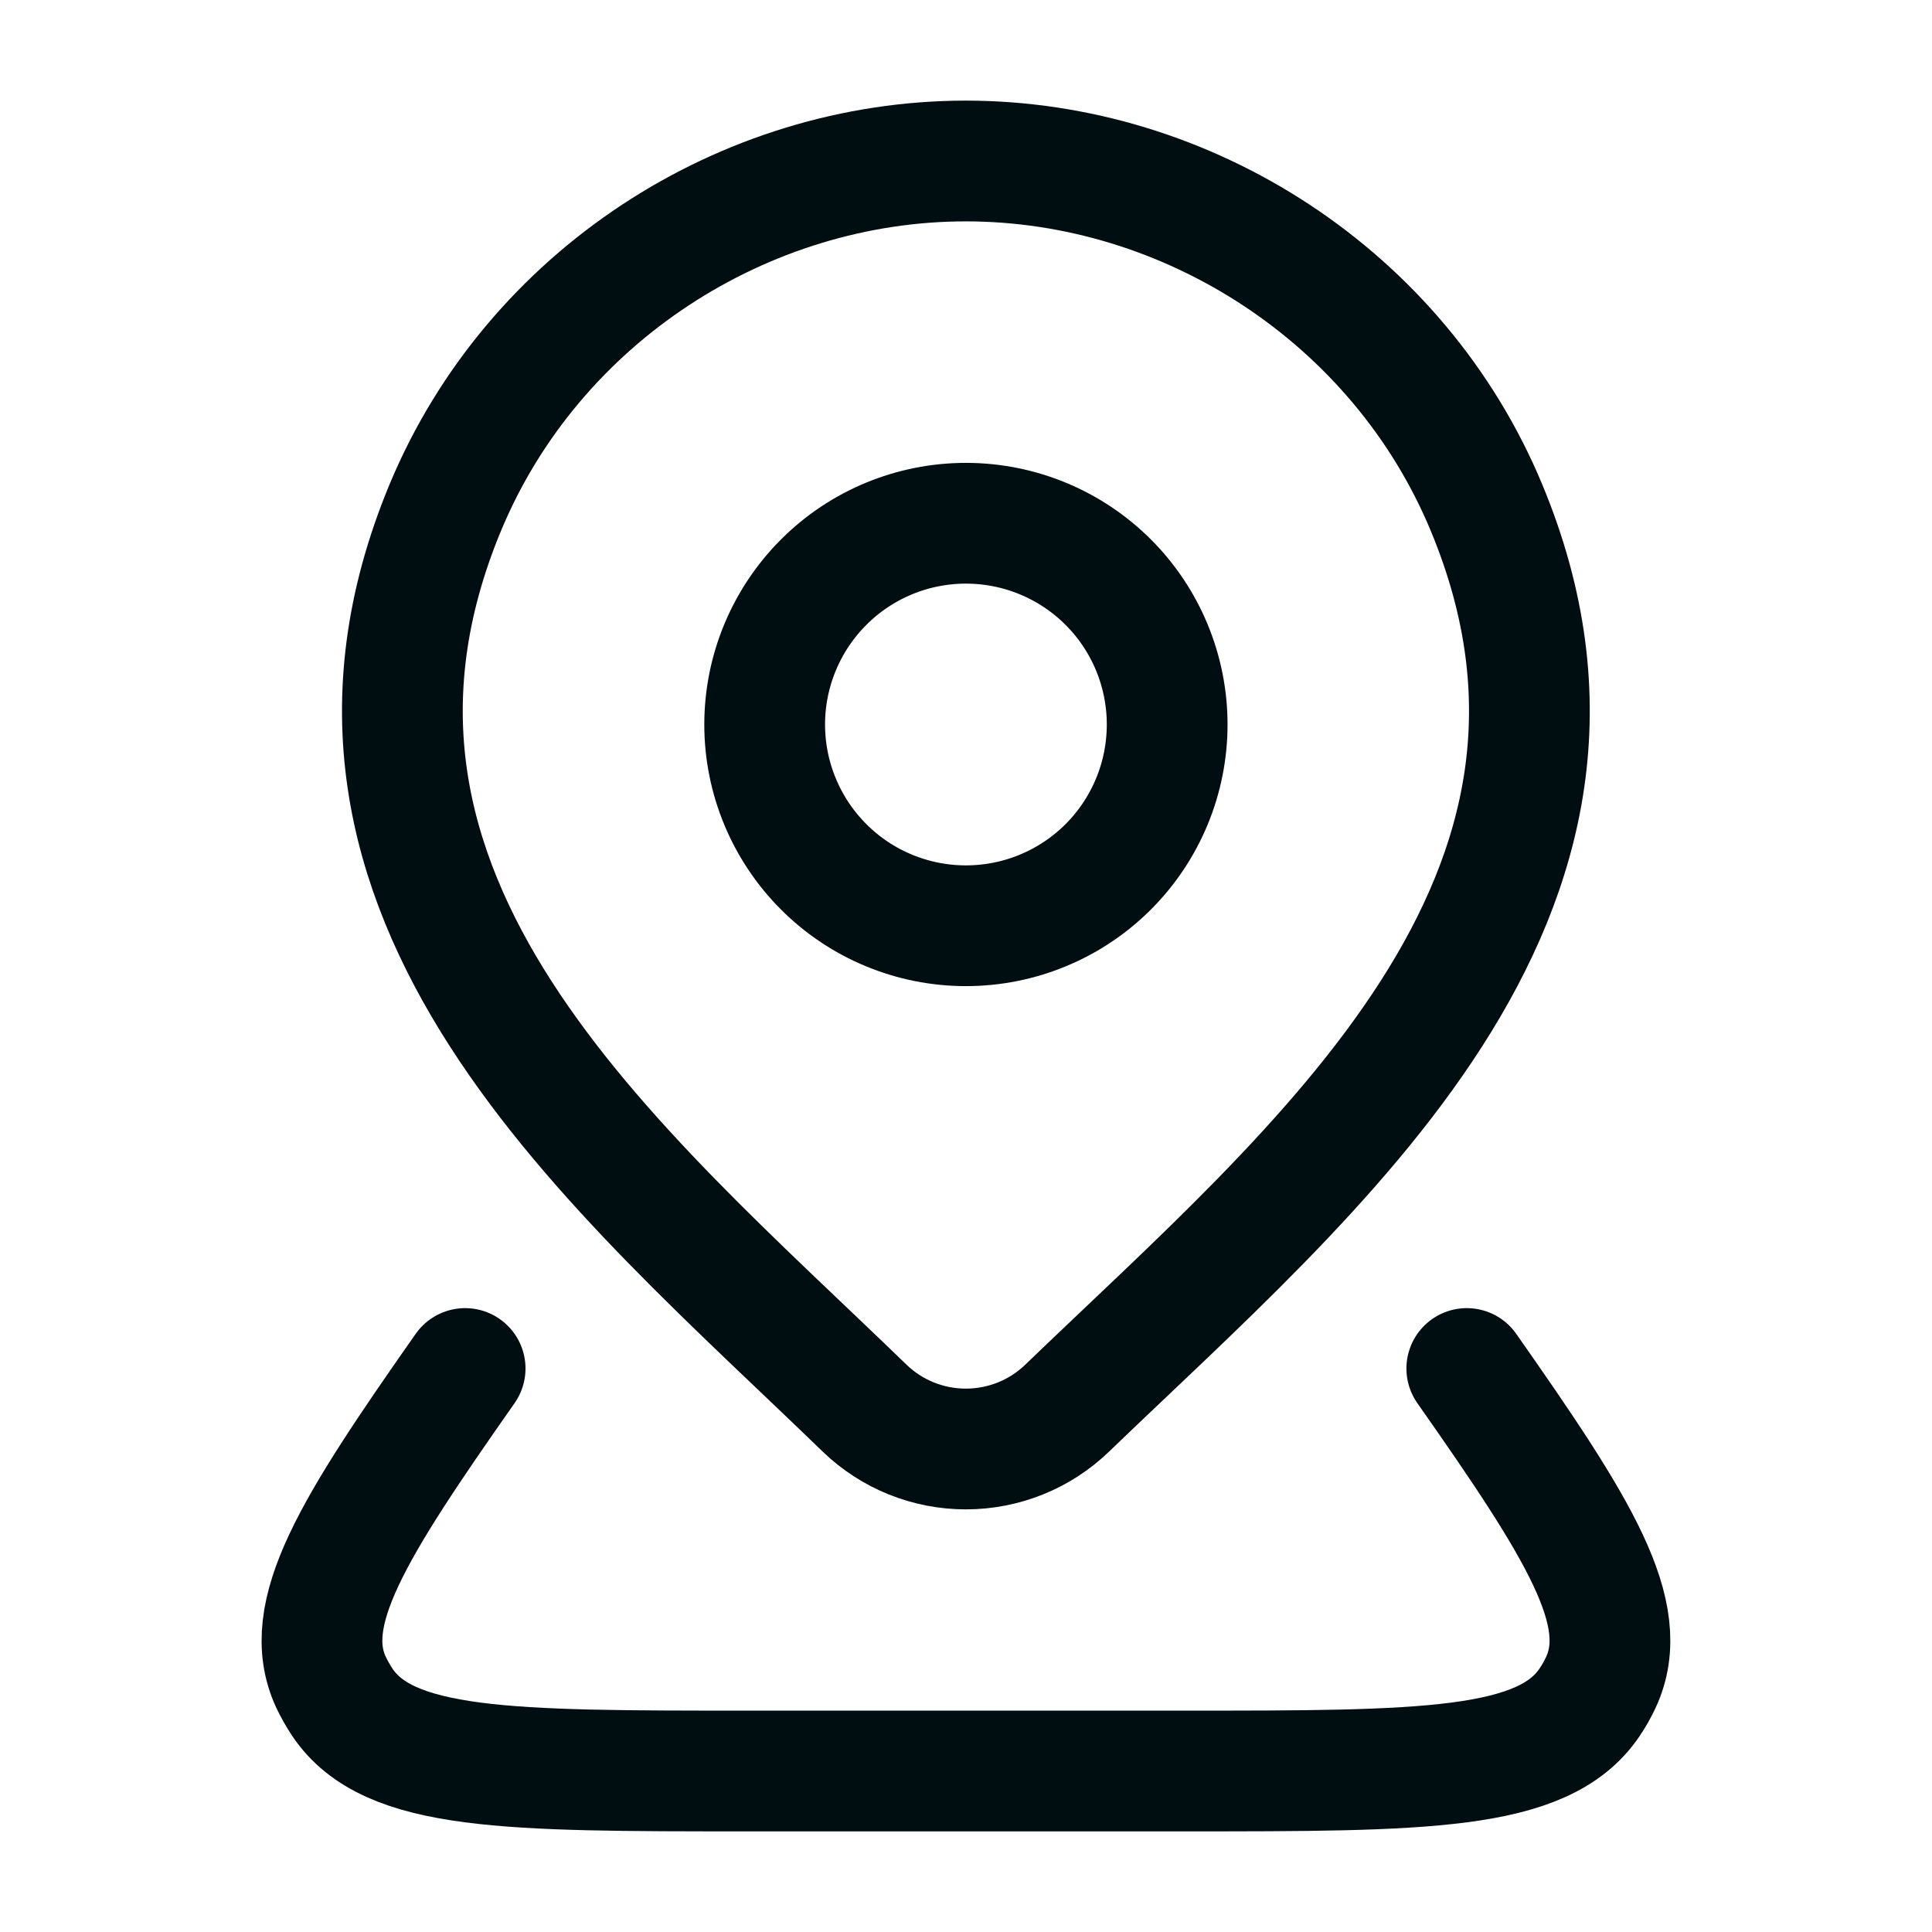 <svg width="24" height="24" viewBox="0 0 24 24" fill="none" xmlns="http://www.w3.org/2000/svg">
<path d="M18.221 17C19.616 18.988 20.283 20.047 19.886 20.9C19.846 20.985 19.8 21.068 19.746 21.147C19.171 22 17.686 22 14.716 22H9.282C6.312 22 4.828 22 4.253 21.147C4.201 21.068 4.154 20.985 4.113 20.9C3.716 20.048 4.383 18.988 5.778 17M14.499 9C14.499 9.663 14.236 10.299 13.767 10.768C13.298 11.237 12.662 11.5 11.999 11.5C11.336 11.5 10.7 11.237 10.232 10.768C9.763 10.299 9.499 9.663 9.499 9C9.499 8.337 9.763 7.701 10.232 7.232C10.7 6.763 11.336 6.5 11.999 6.5C12.662 6.5 13.298 6.763 13.767 7.232C14.236 7.701 14.499 8.337 14.499 9Z" stroke="#000E12" stroke-width="1.5" stroke-linecap="round" stroke-linejoin="round"/>
<path d="M13.255 17.494C12.918 17.819 12.467 18 11.998 18C11.53 18 11.079 17.819 10.742 17.494C7.653 14.501 3.514 11.158 5.532 6.304C6.625 3.679 9.245 2 11.998 2C14.752 2 17.373 3.68 18.465 6.304C20.482 11.151 16.352 14.511 13.255 17.494Z" stroke="#000E12" stroke-width="1.5" stroke-linecap="round" stroke-linejoin="round"/>
</svg>
